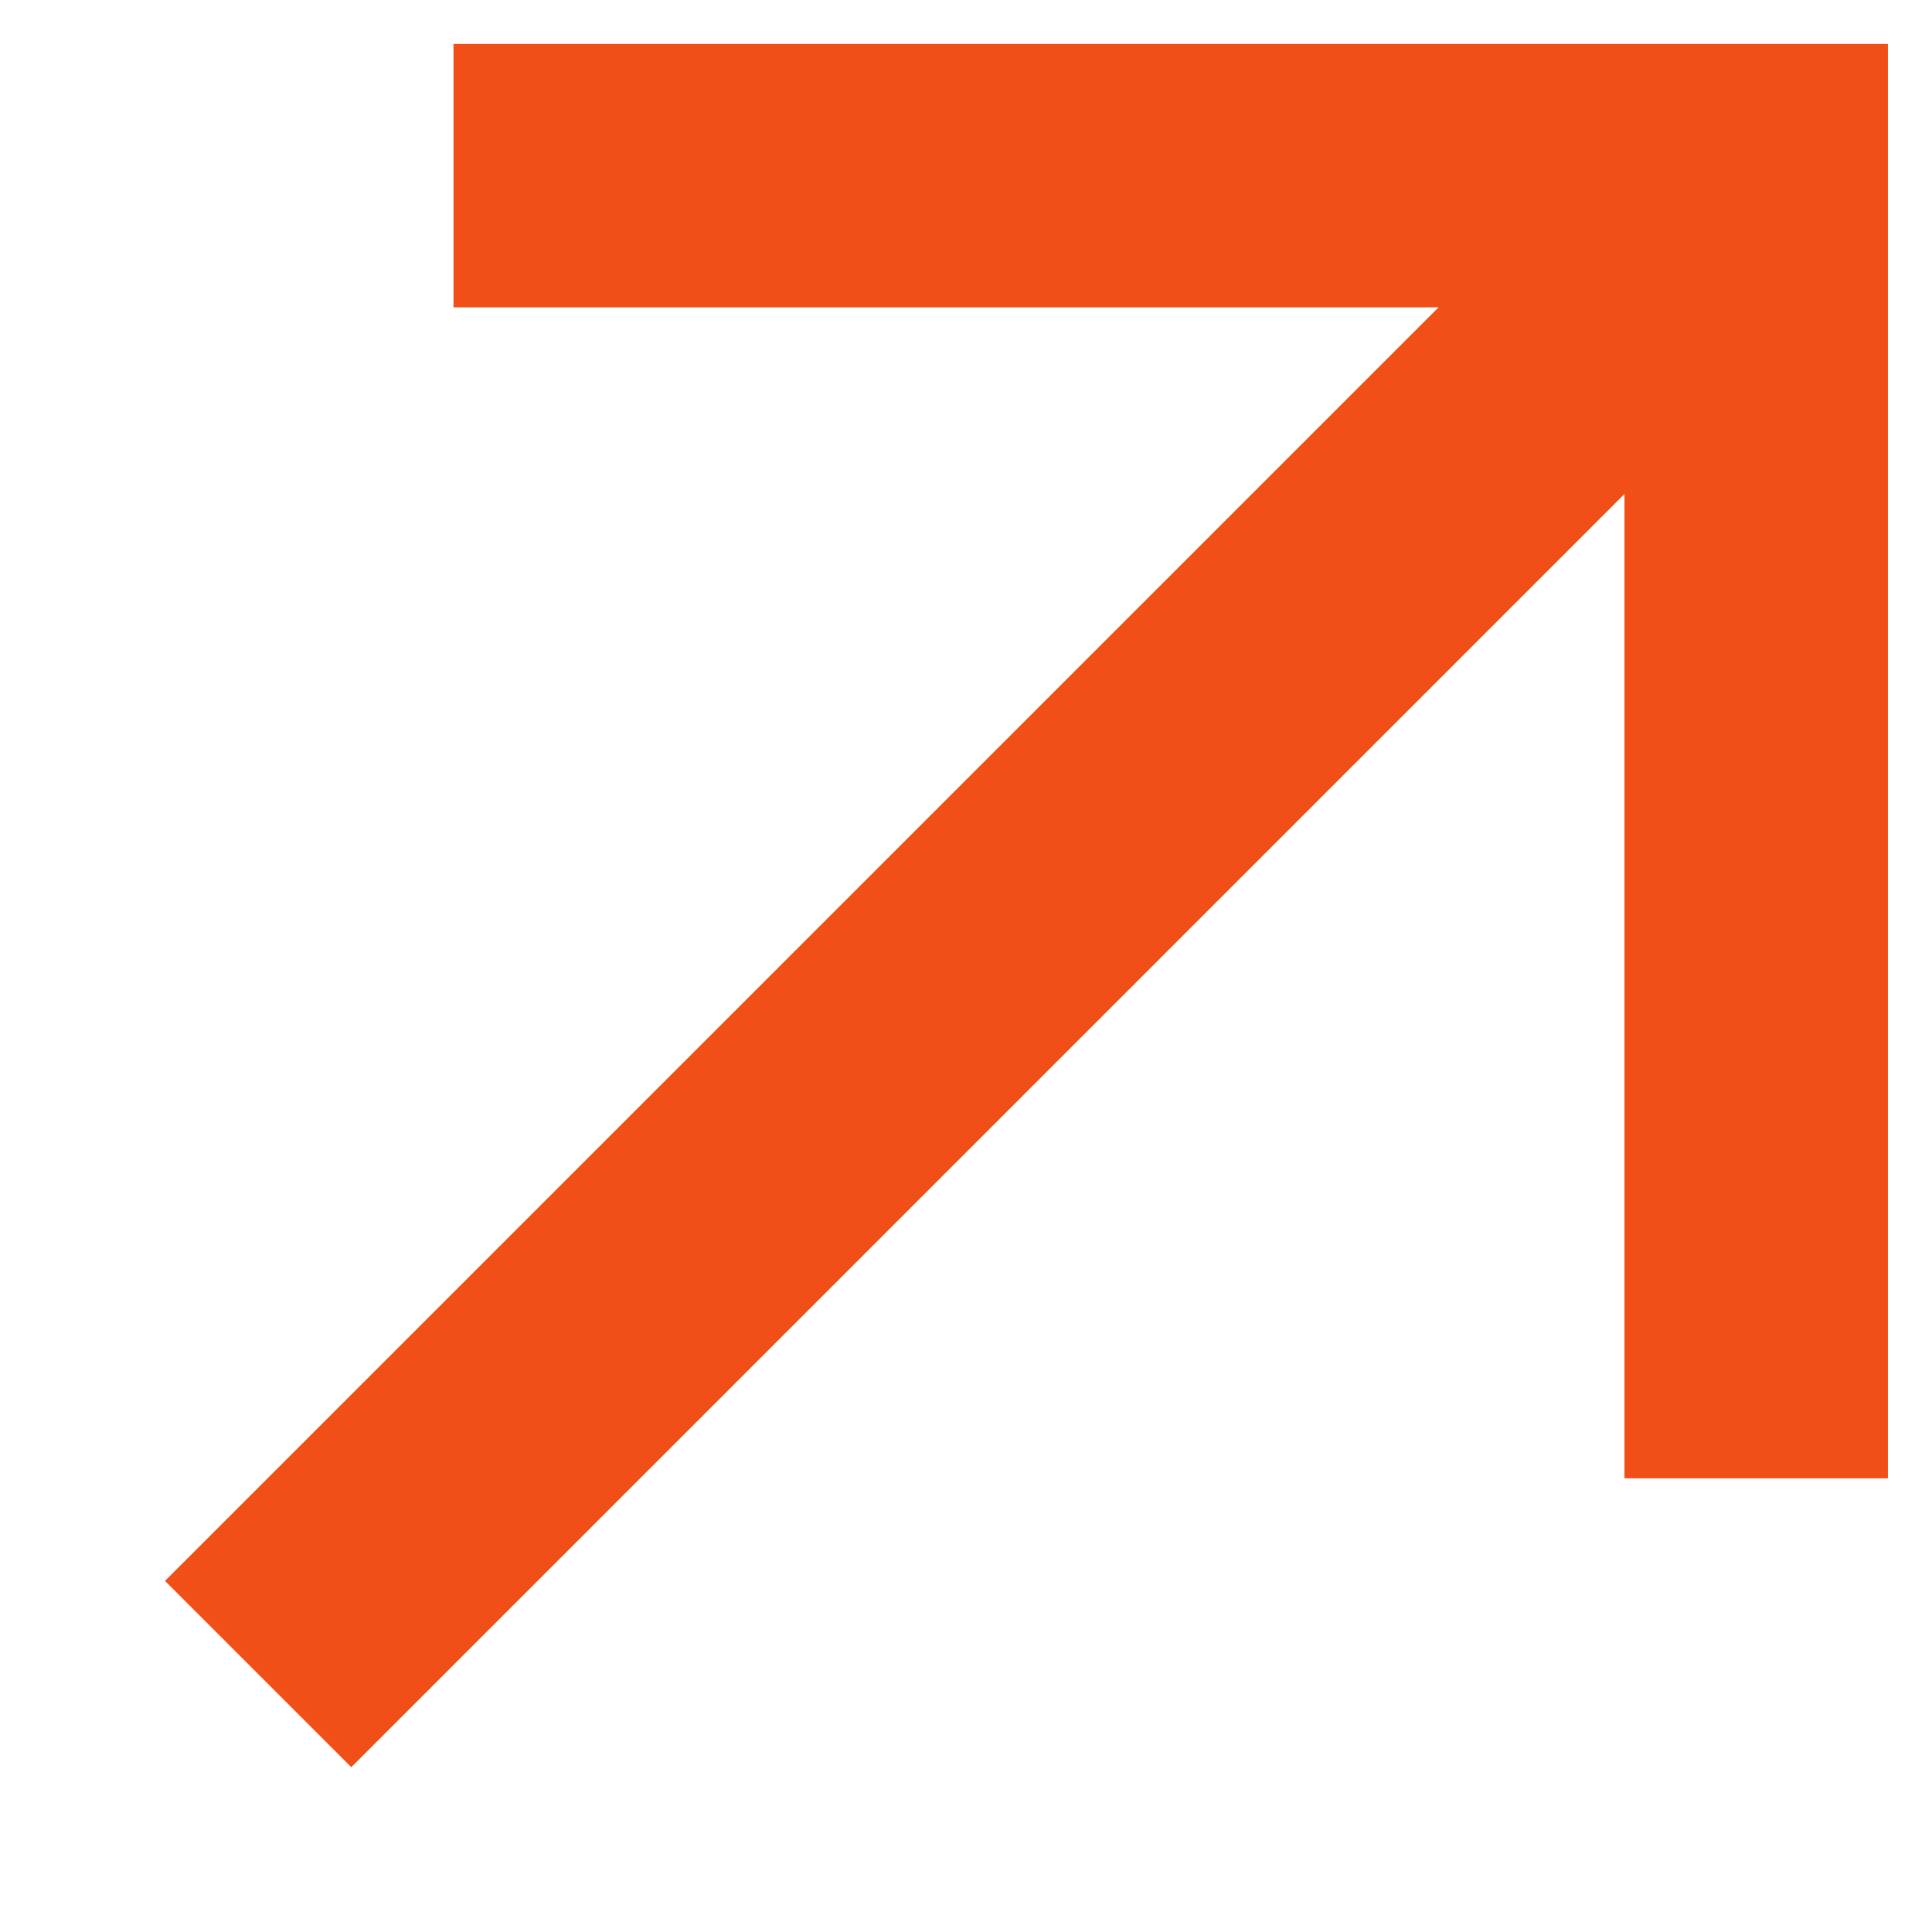 <svg width="11" height="11" viewBox="0 0 11 11" fill="none" xmlns="http://www.w3.org/2000/svg">
<path d="M9.667 1.334L2 9.001" stroke="#F24F18" stroke-width="1.5" stroke-linecap="square"/>
<path d="M3.332 1H9.999V7.667" stroke="#F24F18" stroke-width="1.5" stroke-linecap="square"/>
</svg>
